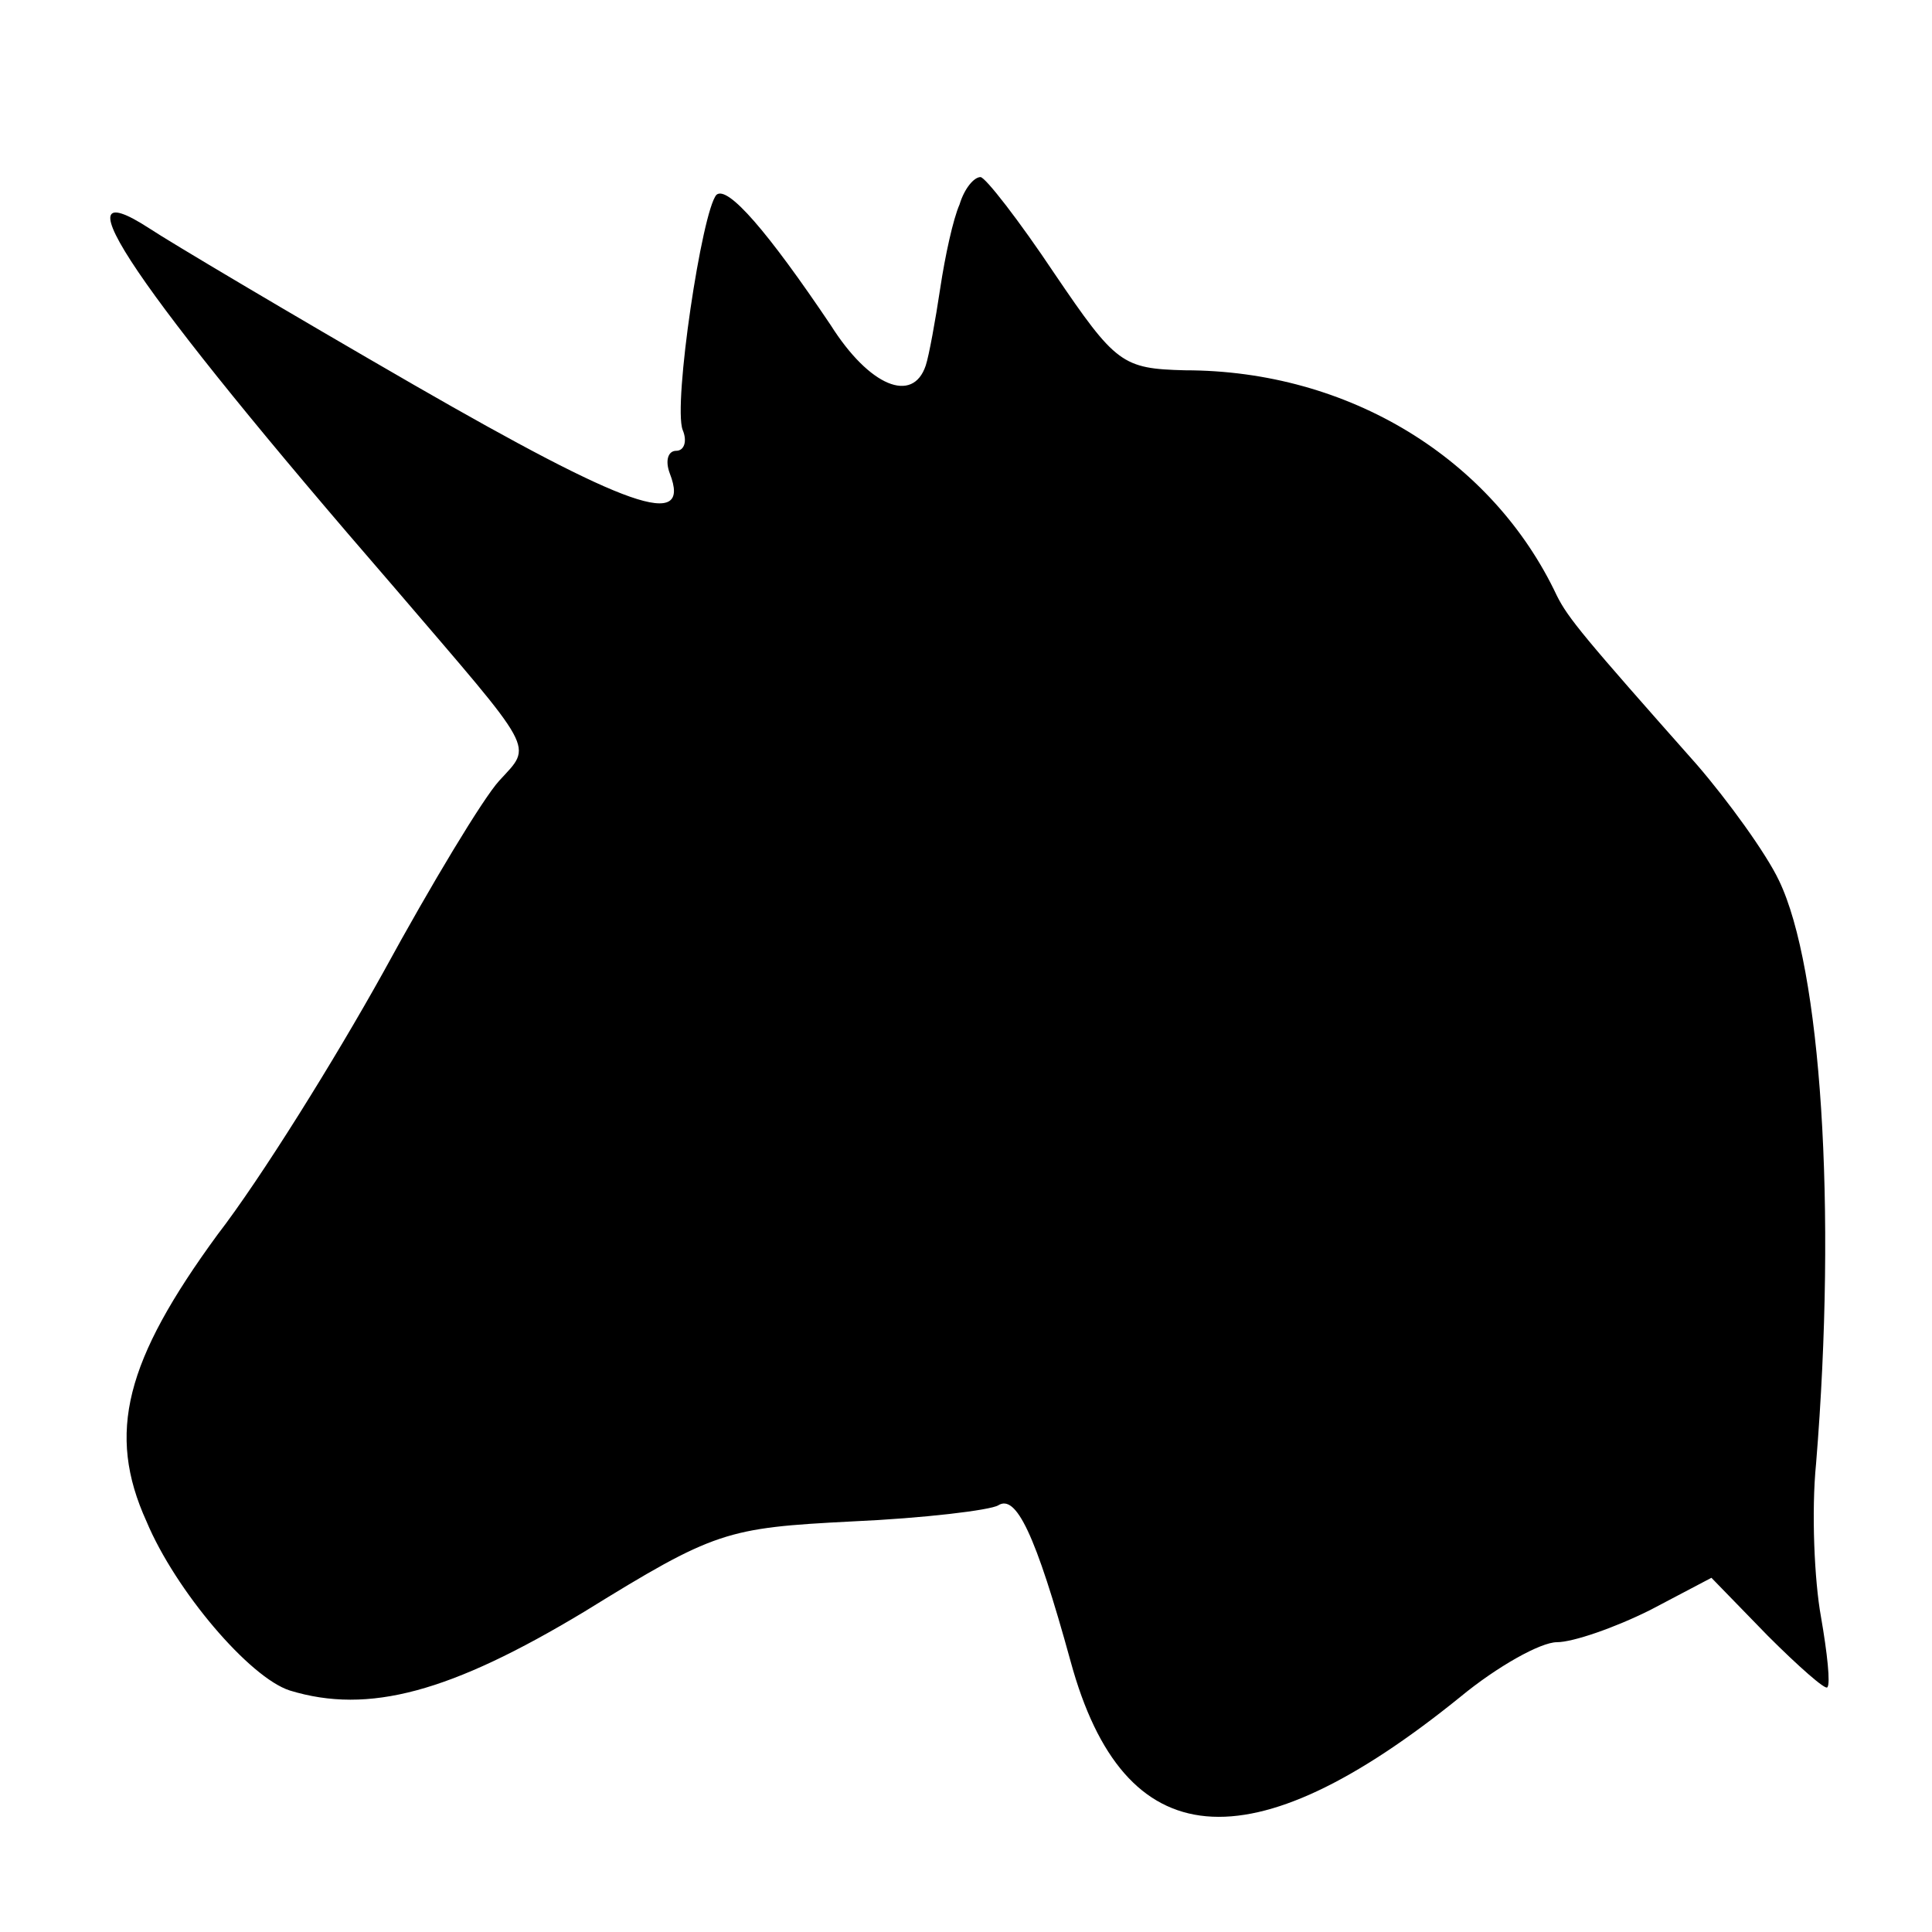 <svg version="1" xmlns="http://www.w3.org/2000/svg" width="160" height="160" viewBox="0 0 120 120"><path d="M59.6 12.7c-.4.9-.9 3.2-1.2 5.2-.3 2-.7 4.2-.9 4.8-.8 2.4-3.5 1.3-5.9-2.5-3.9-5.8-6.4-8.7-7.1-8.1-.9 1-2.7 13-2.1 14.6.3.7.1 1.3-.4 1.3s-.7.6-.4 1.4c1.4 3.6-2.7 2.1-15.9-5.5-7.8-4.5-15.2-8.9-16.4-9.7-6-3.9-1 3.6 15.2 22.3 8.9 10.4 8.6 9.7 6.5 12-1 1.1-4.2 6.4-7.2 11.9-3 5.4-7.6 12.8-10.3 16.3C7.8 84.5 6.6 89 9.1 94.5c1.8 4.3 6.4 9.7 8.9 10.5 4.9 1.5 10 .1 18.3-4.9 8.1-5 8.8-5.2 16.6-5.6 4.5-.2 8.6-.7 9.1-1 1.1-.7 2.3 1.7 4.5 9.7 3.3 12.1 11.1 12.8 24.2 2.2 2.3-1.9 5-3.4 6-3.4s3.6-.9 5.8-2l3.8-2 3.5 3.6c1.9 1.9 3.6 3.4 3.7 3.2.2-.2 0-2.1-.4-4.4-.4-2.2-.6-6.5-.3-9.5 1.3-15.9.3-30.8-2.3-36.2-.8-1.7-3.2-5-5.1-7.2-7-7.9-8-9.1-8.7-10.5-4-8.5-12.9-14-23.1-14-3.9-.1-4.3-.4-8.1-6-2.2-3.3-4.3-6-4.6-6-.4 0-1 .7-1.3 1.7z"/></svg>